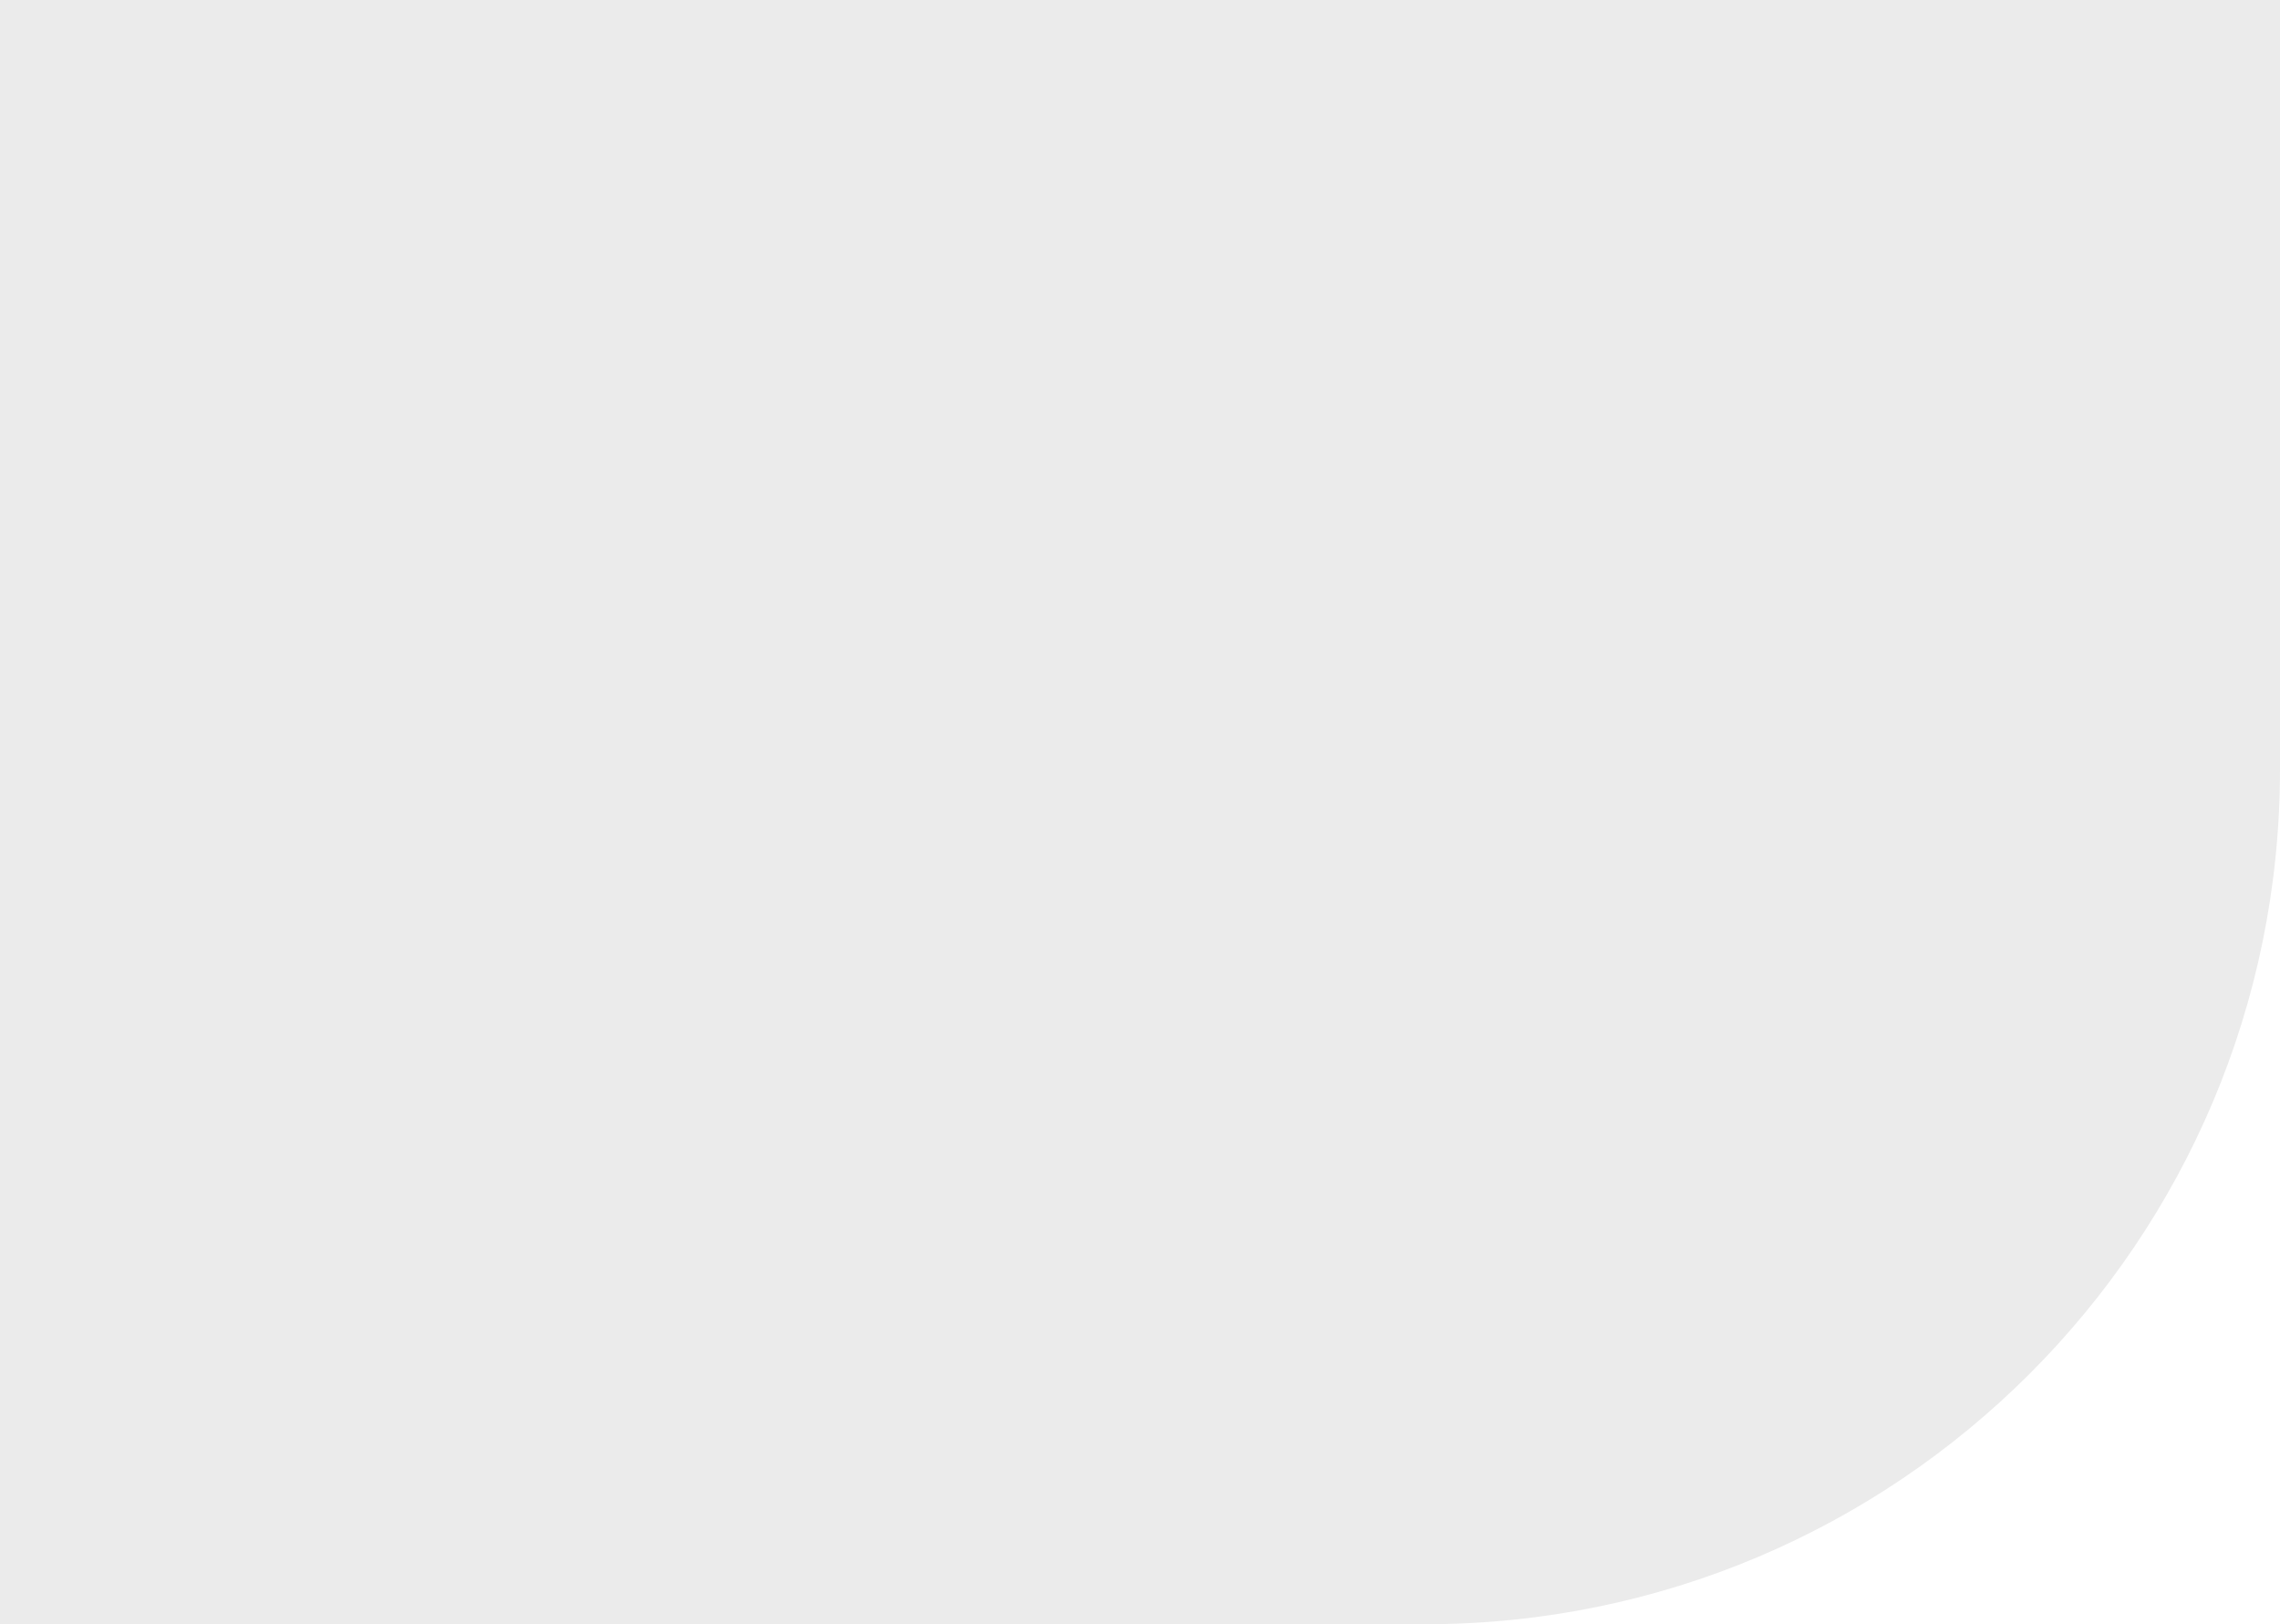 <svg width="80" height="57" viewBox="0 0 80 57" fill="none" xmlns="http://www.w3.org/2000/svg">
<path d="M-11 57L50 57C66.569 57 80 43.569 80 27L80 -18L-11 -18L-11 57Z" fill="black" fill-opacity="0.08"/>
</svg>
